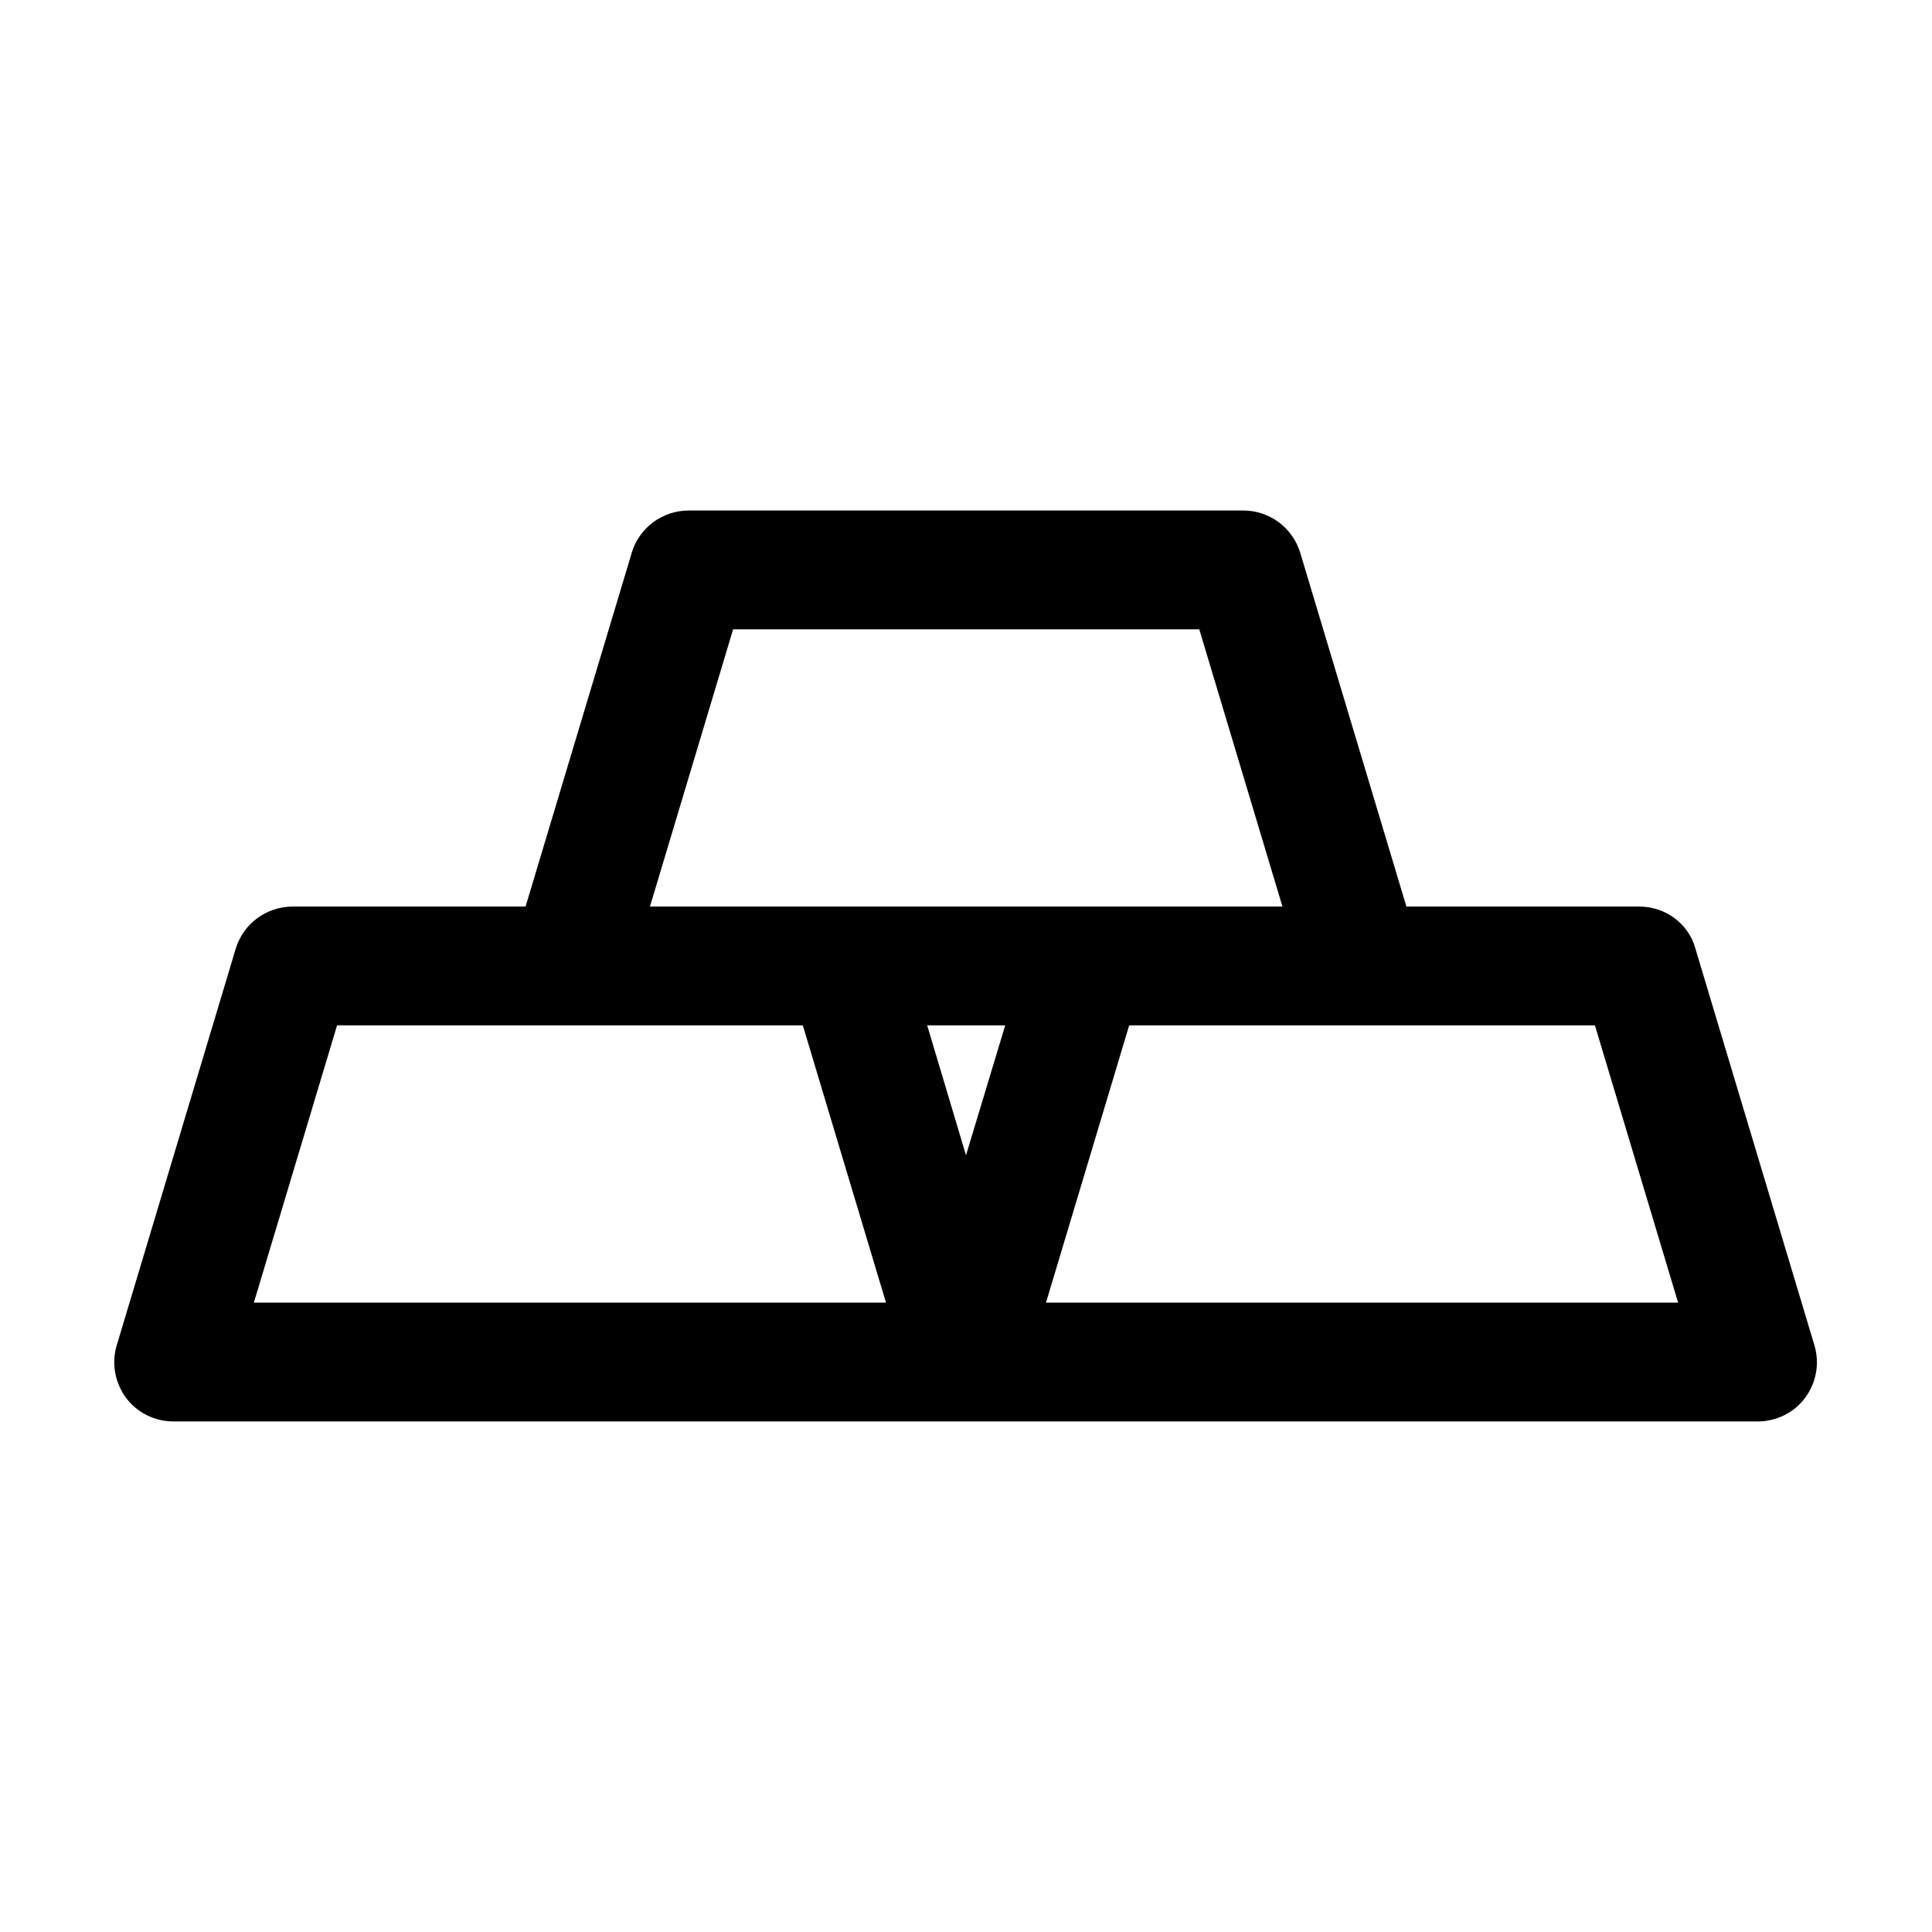 <?xml version="1.0" encoding="UTF-8"?>
<!-- Uploaded to: ICON Repo, www.iconrepo.com, Generator: ICON Repo Mixer Tools -->
<svg fill="#000000" width="800px" height="800px" version="1.1" viewBox="144 144 512 512" xmlns="http://www.w3.org/2000/svg">
 <path d="m578.43 384.25h-61.715l-28.129-93.73c-1.996-6.613-8.082-11.23-15.113-11.23h-146.95c-6.926 0-13.121 4.512-15.113 11.23l-28.129 93.73h-61.719c-6.926 0-13.121 4.512-15.113 11.23l-31.488 104.96c-1.469 4.723-0.523 9.973 2.414 13.961s7.66 6.297 12.594 6.297h419.84c4.934 0 9.656-2.309 12.594-6.297s3.883-9.133 2.414-13.961l-31.488-104.96c-1.785-6.715-7.977-11.23-14.906-11.23zm-240.15-73.473h123.54l22.043 73.473h-167.62zm-127 178.43 22.043-73.473h123.43l22.043 73.473zm188.72-39.047-10.285-34.426h20.676zm21.199 39.047 22.043-73.473h123.43l22.043 73.473z"/>
</svg>